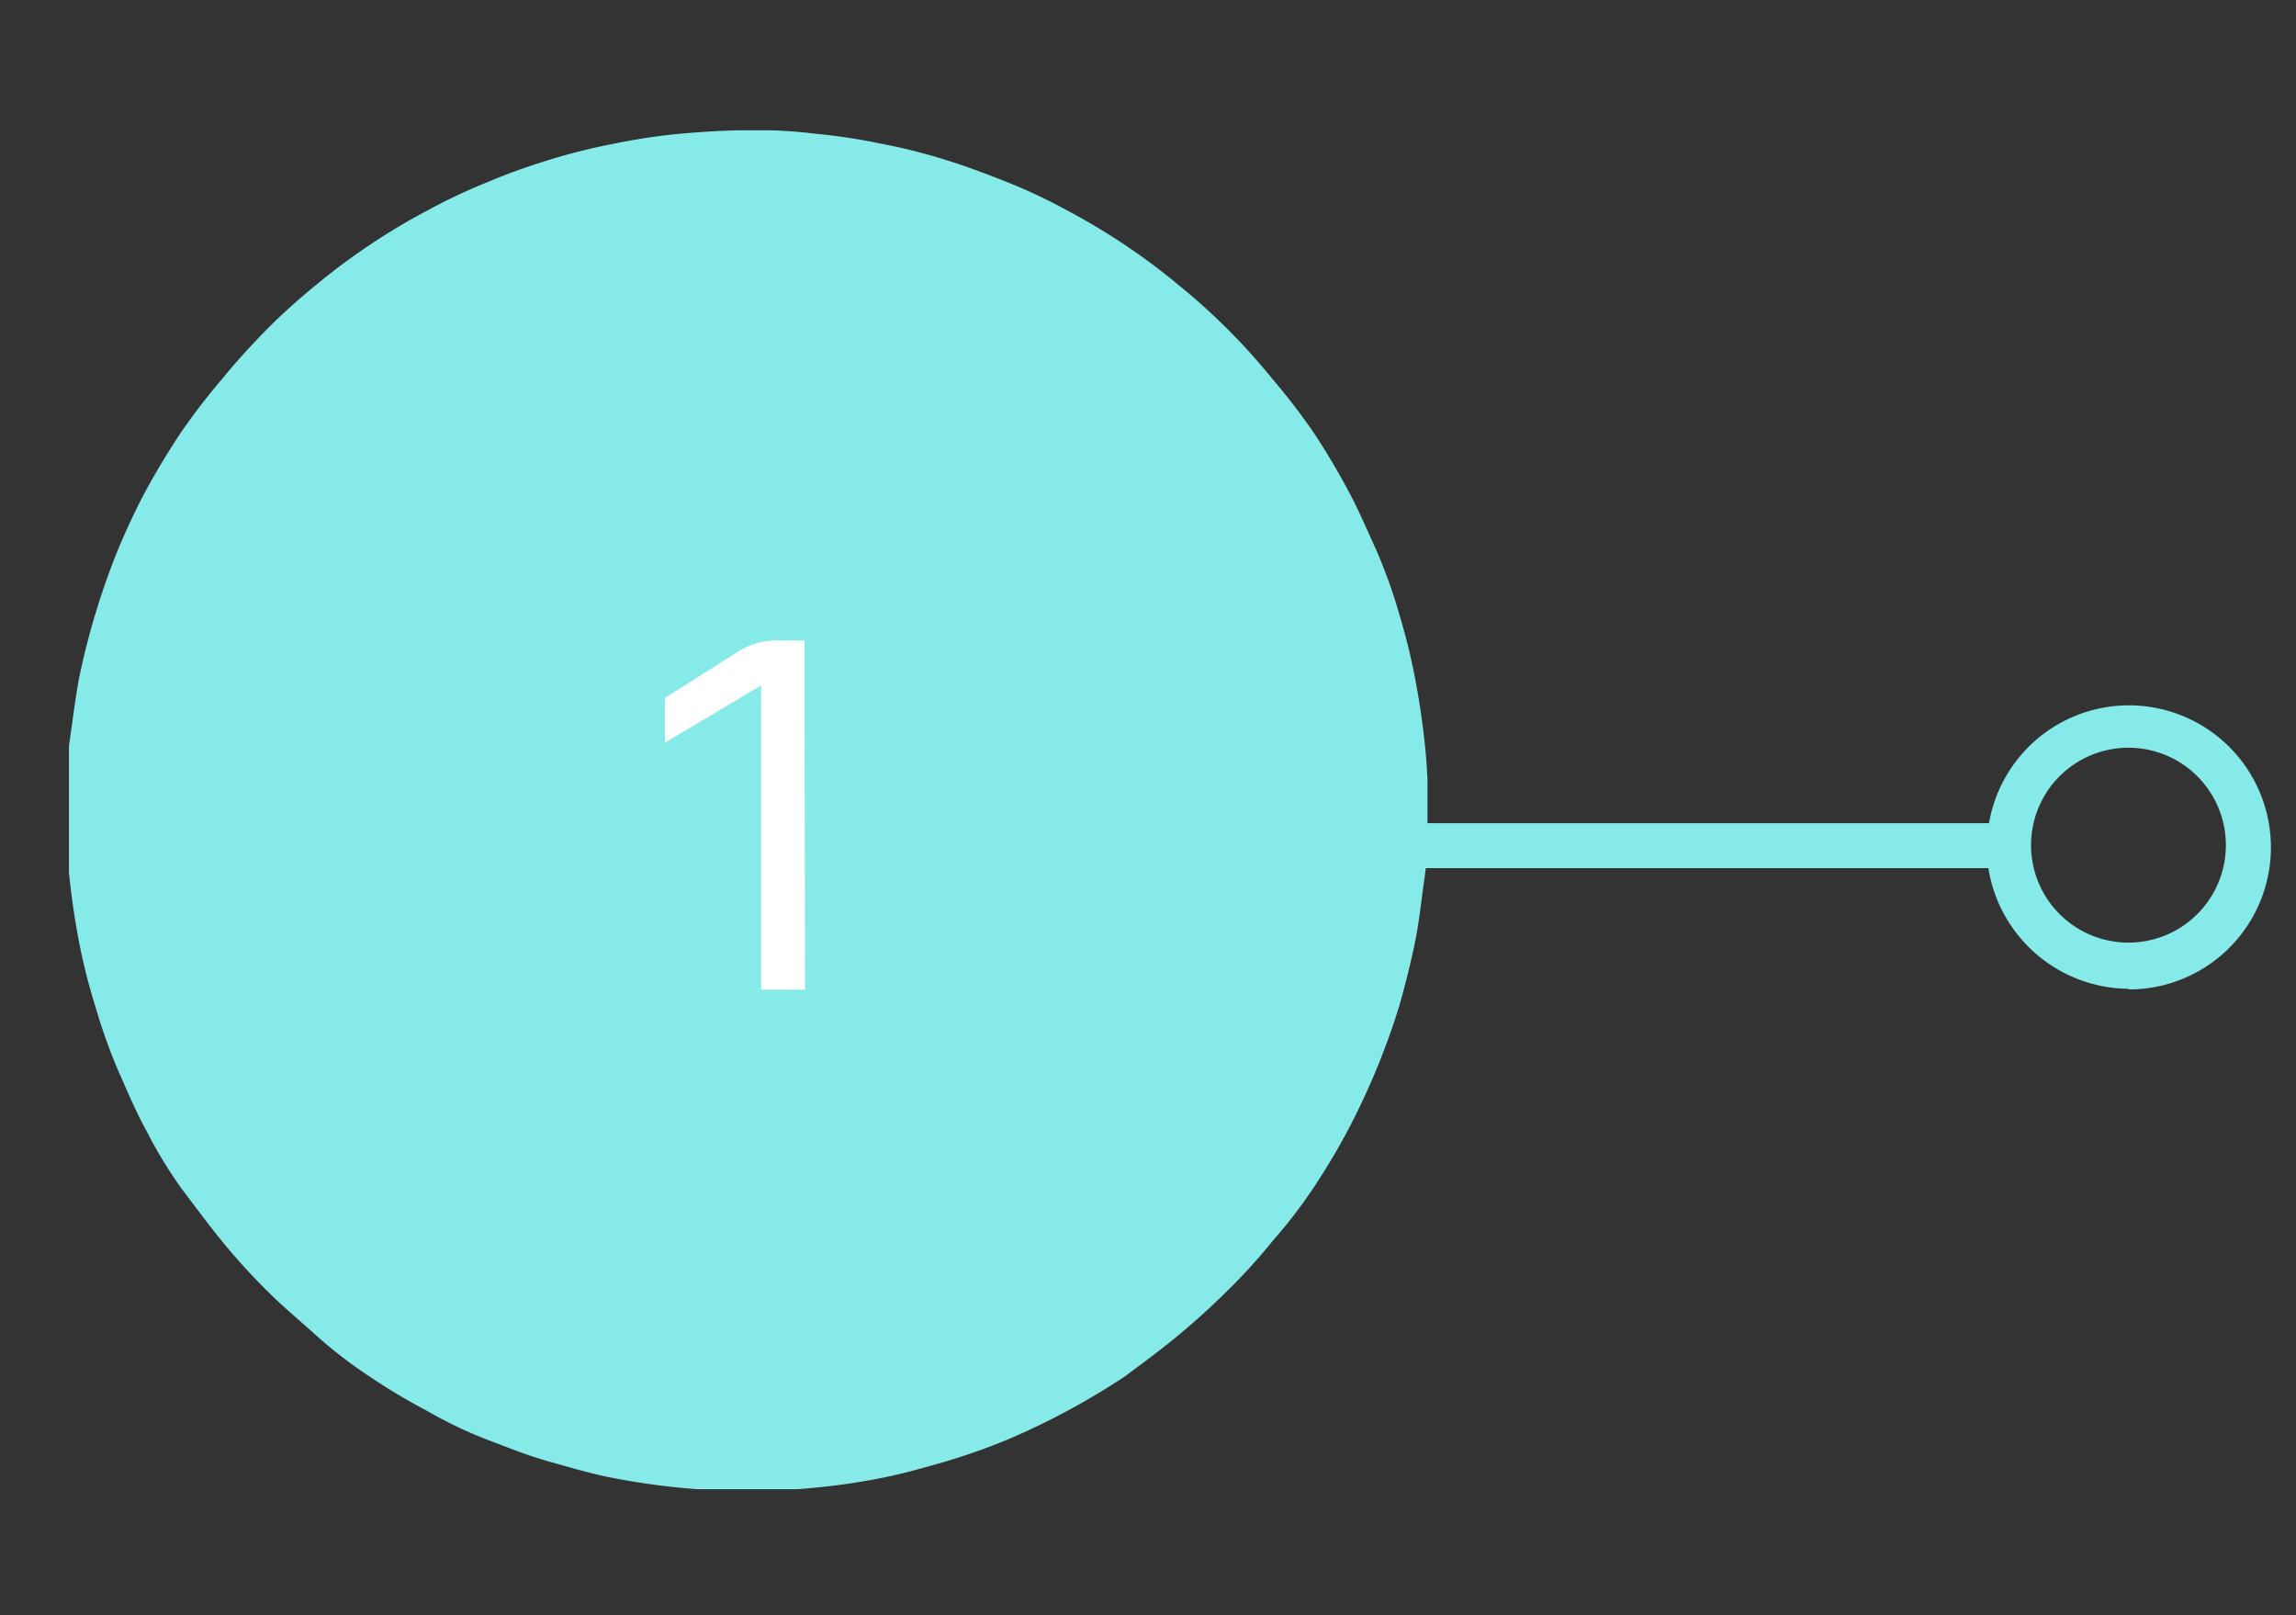 <svg xmlns="http://www.w3.org/2000/svg" xmlns:xlink="http://www.w3.org/1999/xlink" width="91" height="64" viewBox="0 0 91 64">
  <rect x="0" y="0" width="91" height="64" fill="#333333" stroke="none"/>
  <defs>
    <clipPath id="clip-path">
      <rect id="Rectangle_307" data-name="Rectangle 307" width="53.845" height="53.845" transform="translate(0 0)" fill="none"/>
    </clipPath>
    <clipPath id="clip-erp_timeline_1">
      <rect width="91" height="64"/>
    </clipPath>
  </defs>
  <g id="erp_timeline_1" clip-path="url(#clip-erp_timeline_1)">
    <g id="Group_296" data-name="Group 296" transform="translate(2.732 5.162)" clip-path="url(#clip-path)">
      <g id="Group_295" data-name="Group 295" transform="translate(-0.114 0)">
        <path id="Path_1773" data-name="Path 1773" d="M88.446,267.13a17.931,17.931,0,0,1,2.642.13,23.433,23.433,0,0,1,2.61.391,22.559,22.559,0,0,1,2.561.636c.848.261,1.631.555,2.5.9a21.214,21.214,0,0,1,2.382,1.126,25.75,25.75,0,0,1,4.388,2.936,25.267,25.267,0,0,1,3.735,3.735,25.577,25.577,0,0,1,1.631,2.121c.489.734.93,1.484,1.354,2.267s.783,1.631,1.126,2.381a20.338,20.338,0,0,1,.9,2.5,24.47,24.47,0,0,1,.636,2.561c.179.93.294,1.729.391,2.61a23.888,23.888,0,0,1,.131,2.642,17.594,17.594,0,0,1-.131,2.626c-.13.865-.212,1.762-.391,2.626s-.391,1.713-.636,2.561a28.842,28.842,0,0,1-2.023,4.877c-.408.767-.865,1.533-1.354,2.267a19.84,19.84,0,0,1-1.631,2.121,22.388,22.388,0,0,1-1.778,1.957c-.62.62-1.272,1.207-1.957,1.778s-1.386,1.077-2.121,1.631a28.953,28.953,0,0,1-4.649,2.5,25.059,25.059,0,0,1-2.5.881c-.865.245-1.631.473-2.561.652a25.791,25.791,0,0,1-2.61.375,26.817,26.817,0,0,1-5.285,0c-.865-.082-1.745-.212-2.61-.375s-1.631-.391-2.561-.652-1.631-.555-2.5-.881a16.916,16.916,0,0,1-2.382-1.142,24.464,24.464,0,0,1-2.267-1.354,17.918,17.918,0,0,1-2.121-1.631c-.685-.62-1.338-1.158-1.957-1.778a25.3,25.3,0,0,1-1.778-1.957c-.555-.685-1.077-1.387-1.631-2.121a18.215,18.215,0,0,1-1.37-2.267c-.424-.767-.783-1.631-1.126-2.4a22.391,22.391,0,0,1-.881-2.479,23.478,23.478,0,0,1-.652-2.561c-.179-.93-.294-1.745-.391-2.626a23.594,23.594,0,0,1-.13-2.626,17.926,17.926,0,0,1,.13-2.642c.13-.881.228-1.745.391-2.61a29.457,29.457,0,0,1,1.533-5.057c.343-.816.718-1.631,1.126-2.381s.881-1.533,1.37-2.267a25.4,25.4,0,0,1,1.631-2.121c.555-.685,1.158-1.338,1.778-1.974a25.129,25.129,0,0,1,1.957-1.762,25.74,25.74,0,0,1,4.388-2.936,22.6,22.6,0,0,1,2.382-1.126,25.117,25.117,0,0,1,2.5-.9,23.49,23.49,0,0,1,2.561-.636,24.023,24.023,0,0,1,2.61-.392C86.815,267.179,87.614,267.13,88.446,267.13Z" transform="translate(-61.45 -267.13)" fill="#86eae9"/>
      </g>
    </g>
    <path id="Path_1783" data-name="Path 1783" d="M81.53,279.53H80.42a2.724,2.724,0,0,0-1.517.44L76,281.8v1.762l3.817-2.267v12.054h1.729Z" transform="translate(-49.647 -254.142)" fill="#fff"/>
    <path id="Path_1783-2" data-name="Path 1783" d="M81.53,279.53H80.42a2.724,2.724,0,0,0-1.517.44L76,281.8v1.762l3.817-2.267v12.054h1.729Z" transform="translate(-49.647 -254.142)" fill="#fff"/>
    <path id="Path_1768" data-name="Path 1768" d="M40.79,1.674a3.861,3.861,0,1,0,1.507.309,3.882,3.882,0,0,0-1.507-.309Zm0,9.552a5.675,5.675,0,0,1-5.56-4.782H0V4.664H35.256a5.628,5.628,0,1,1,5.533,6.587Z" transform="translate(43.576 27.953)" fill="#86eae9"/>
  </g>
</svg>
